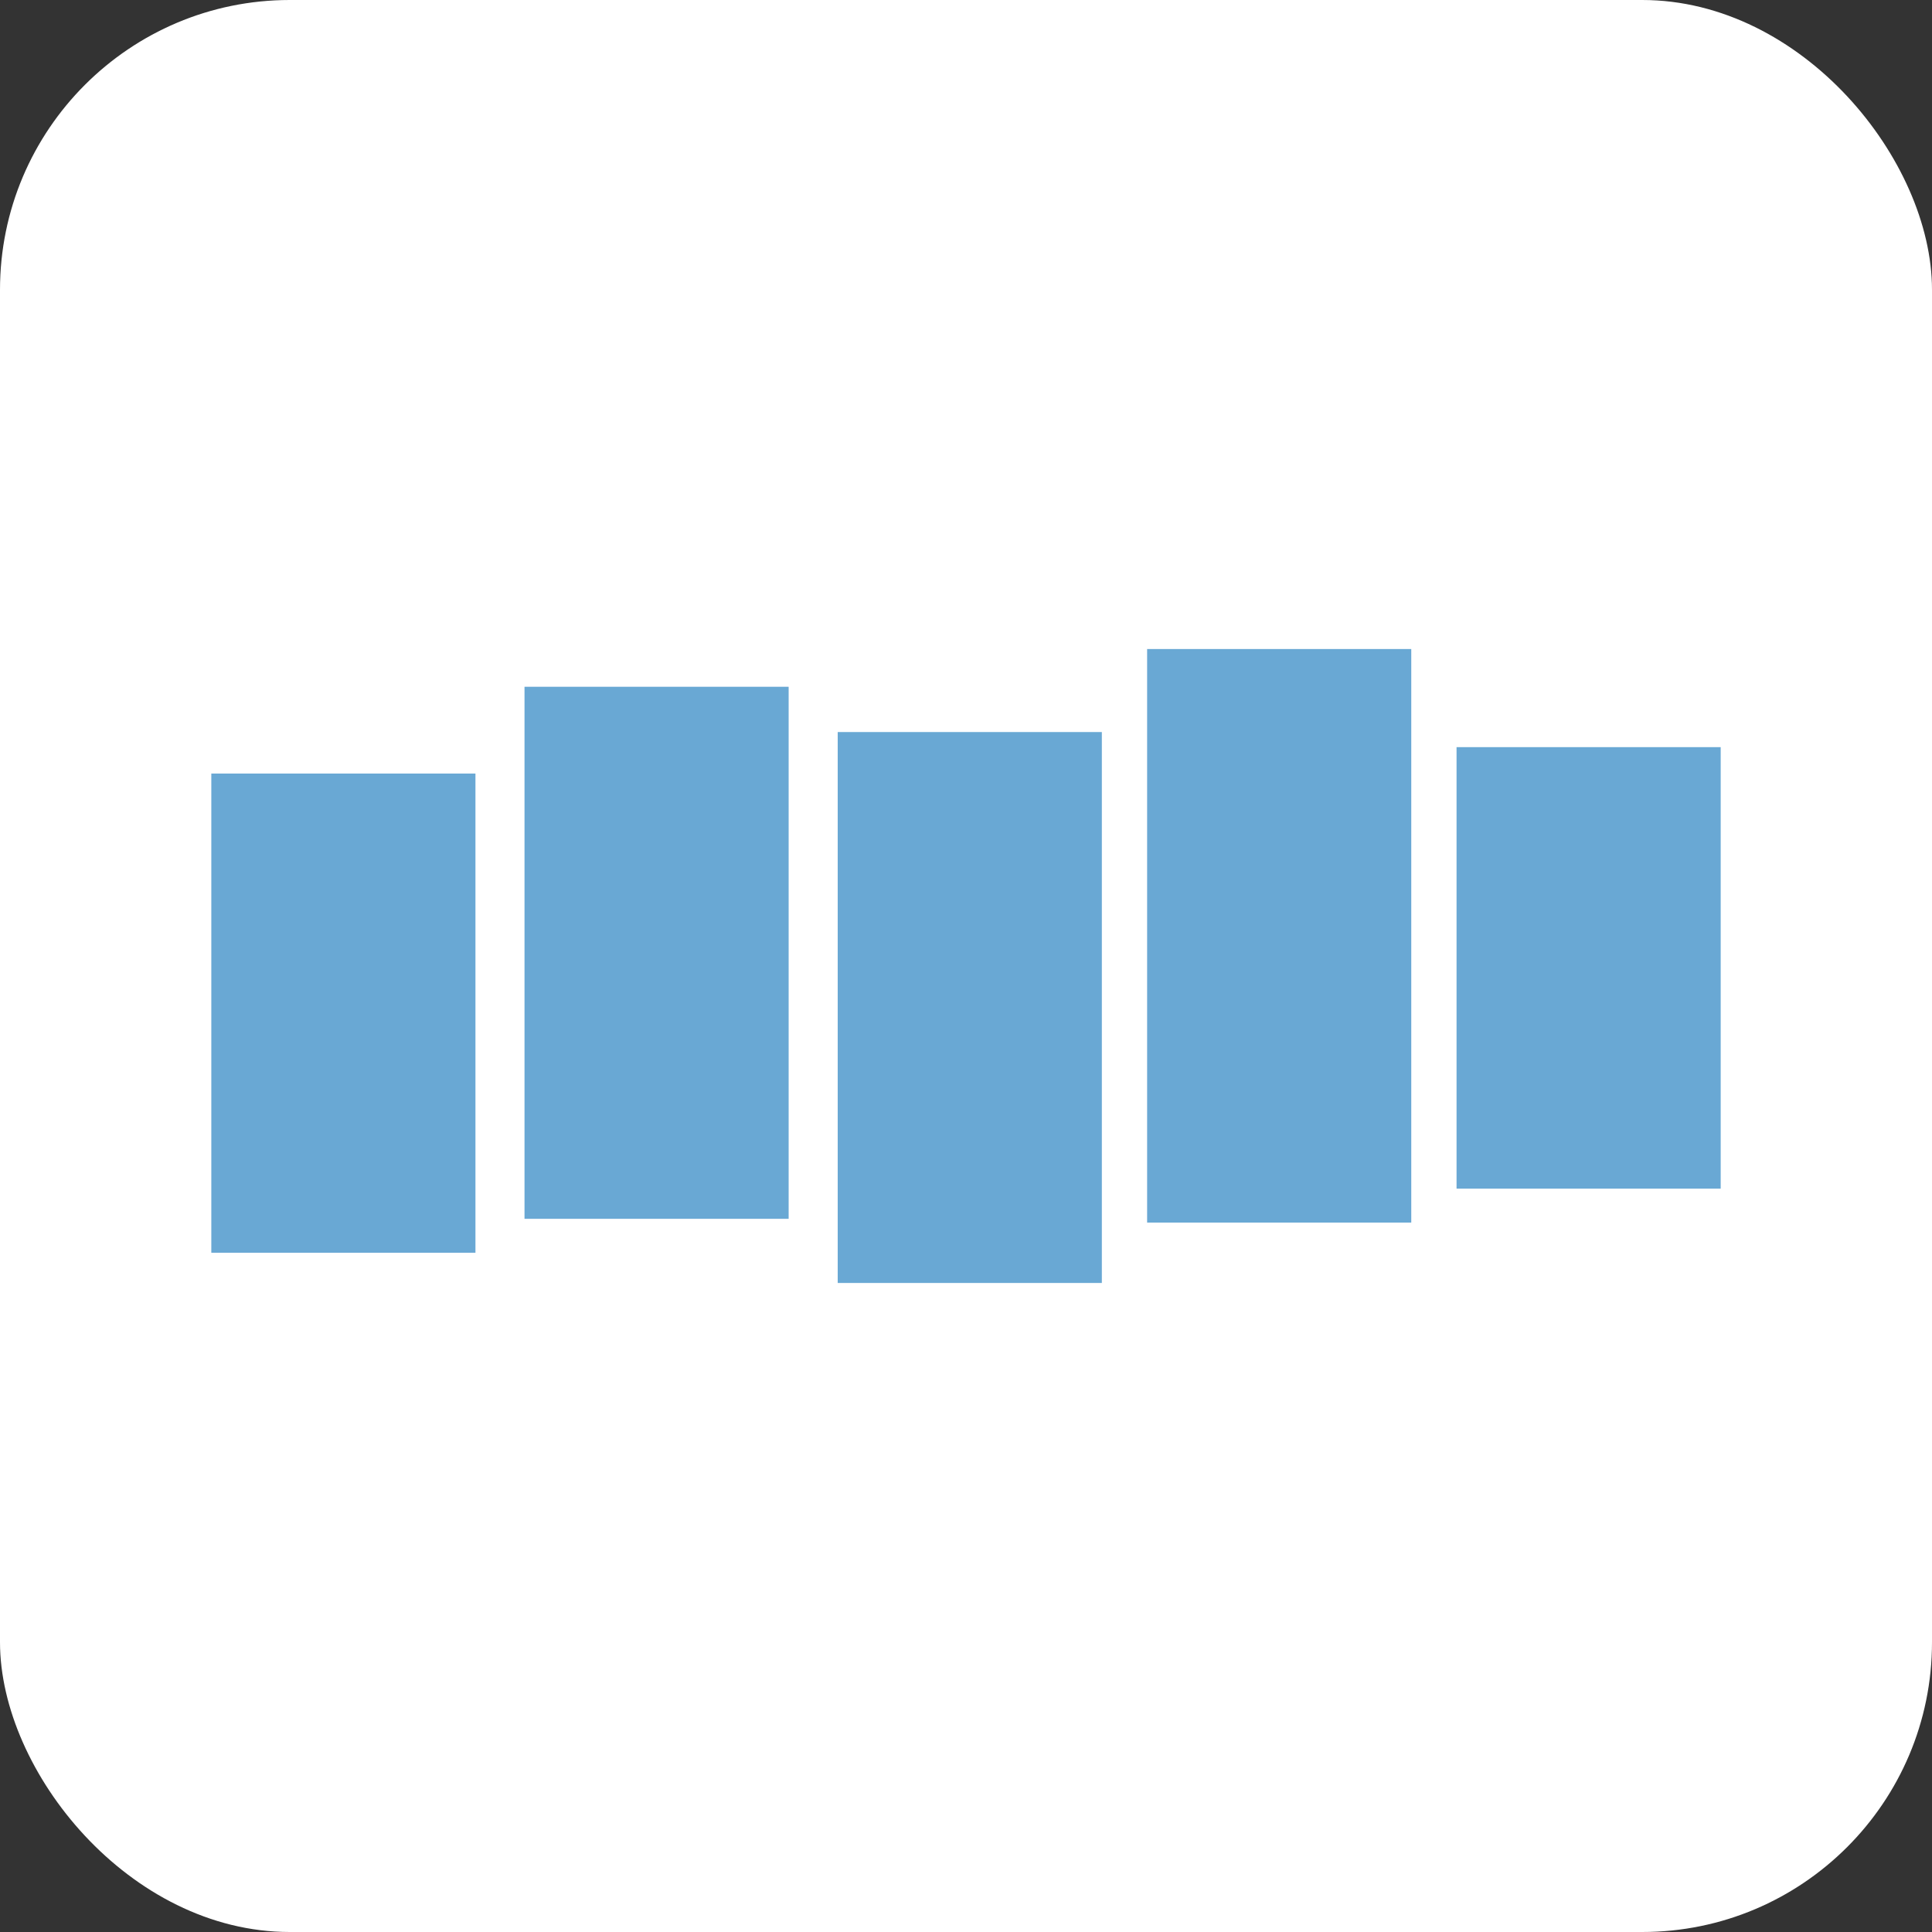 <!DOCTYPE svg PUBLIC "-//W3C//DTD SVG 1.1//EN" "http://www.w3.org/Graphics/SVG/1.1/DTD/svg11.dtd">
<!-- Uploaded to: SVG Repo, www.svgrepo.com, Transformed by: SVG Repo Mixer Tools -->
<svg xmlns="http://www.w3.org/2000/svg" aria-label="Stitcher" role="img" viewBox="0 0 512 512" width="800px" height="800px" fill="#000000">
<rect x="0" y="0" width="512" height="512" fill="#333333" stroke="none"/>
<g id="SVGRepo_bgCarrier" stroke-width="0"/>
<g id="SVGRepo_tracerCarrier" stroke-linecap="round" stroke-linejoin="round"/>
<g id="SVGRepo_iconCarrier">
<rect width="512" height="512" rx="15%" fill="#ffffff"/>
<path fill="#69a8d4" d="M56 205h70v127H56z"/>
<path fill="#69a8d4" d="M386 198h70v117h-70z"/>
<path fill="#69a8d4" d="M304 172h70v152h-70z"/>
<path fill="#69a8d4" d="M222 194h70v146h-70z"/>
<path fill="#69a8d4" d="M139 182h70v141h-70z"/>
</g>
</svg>